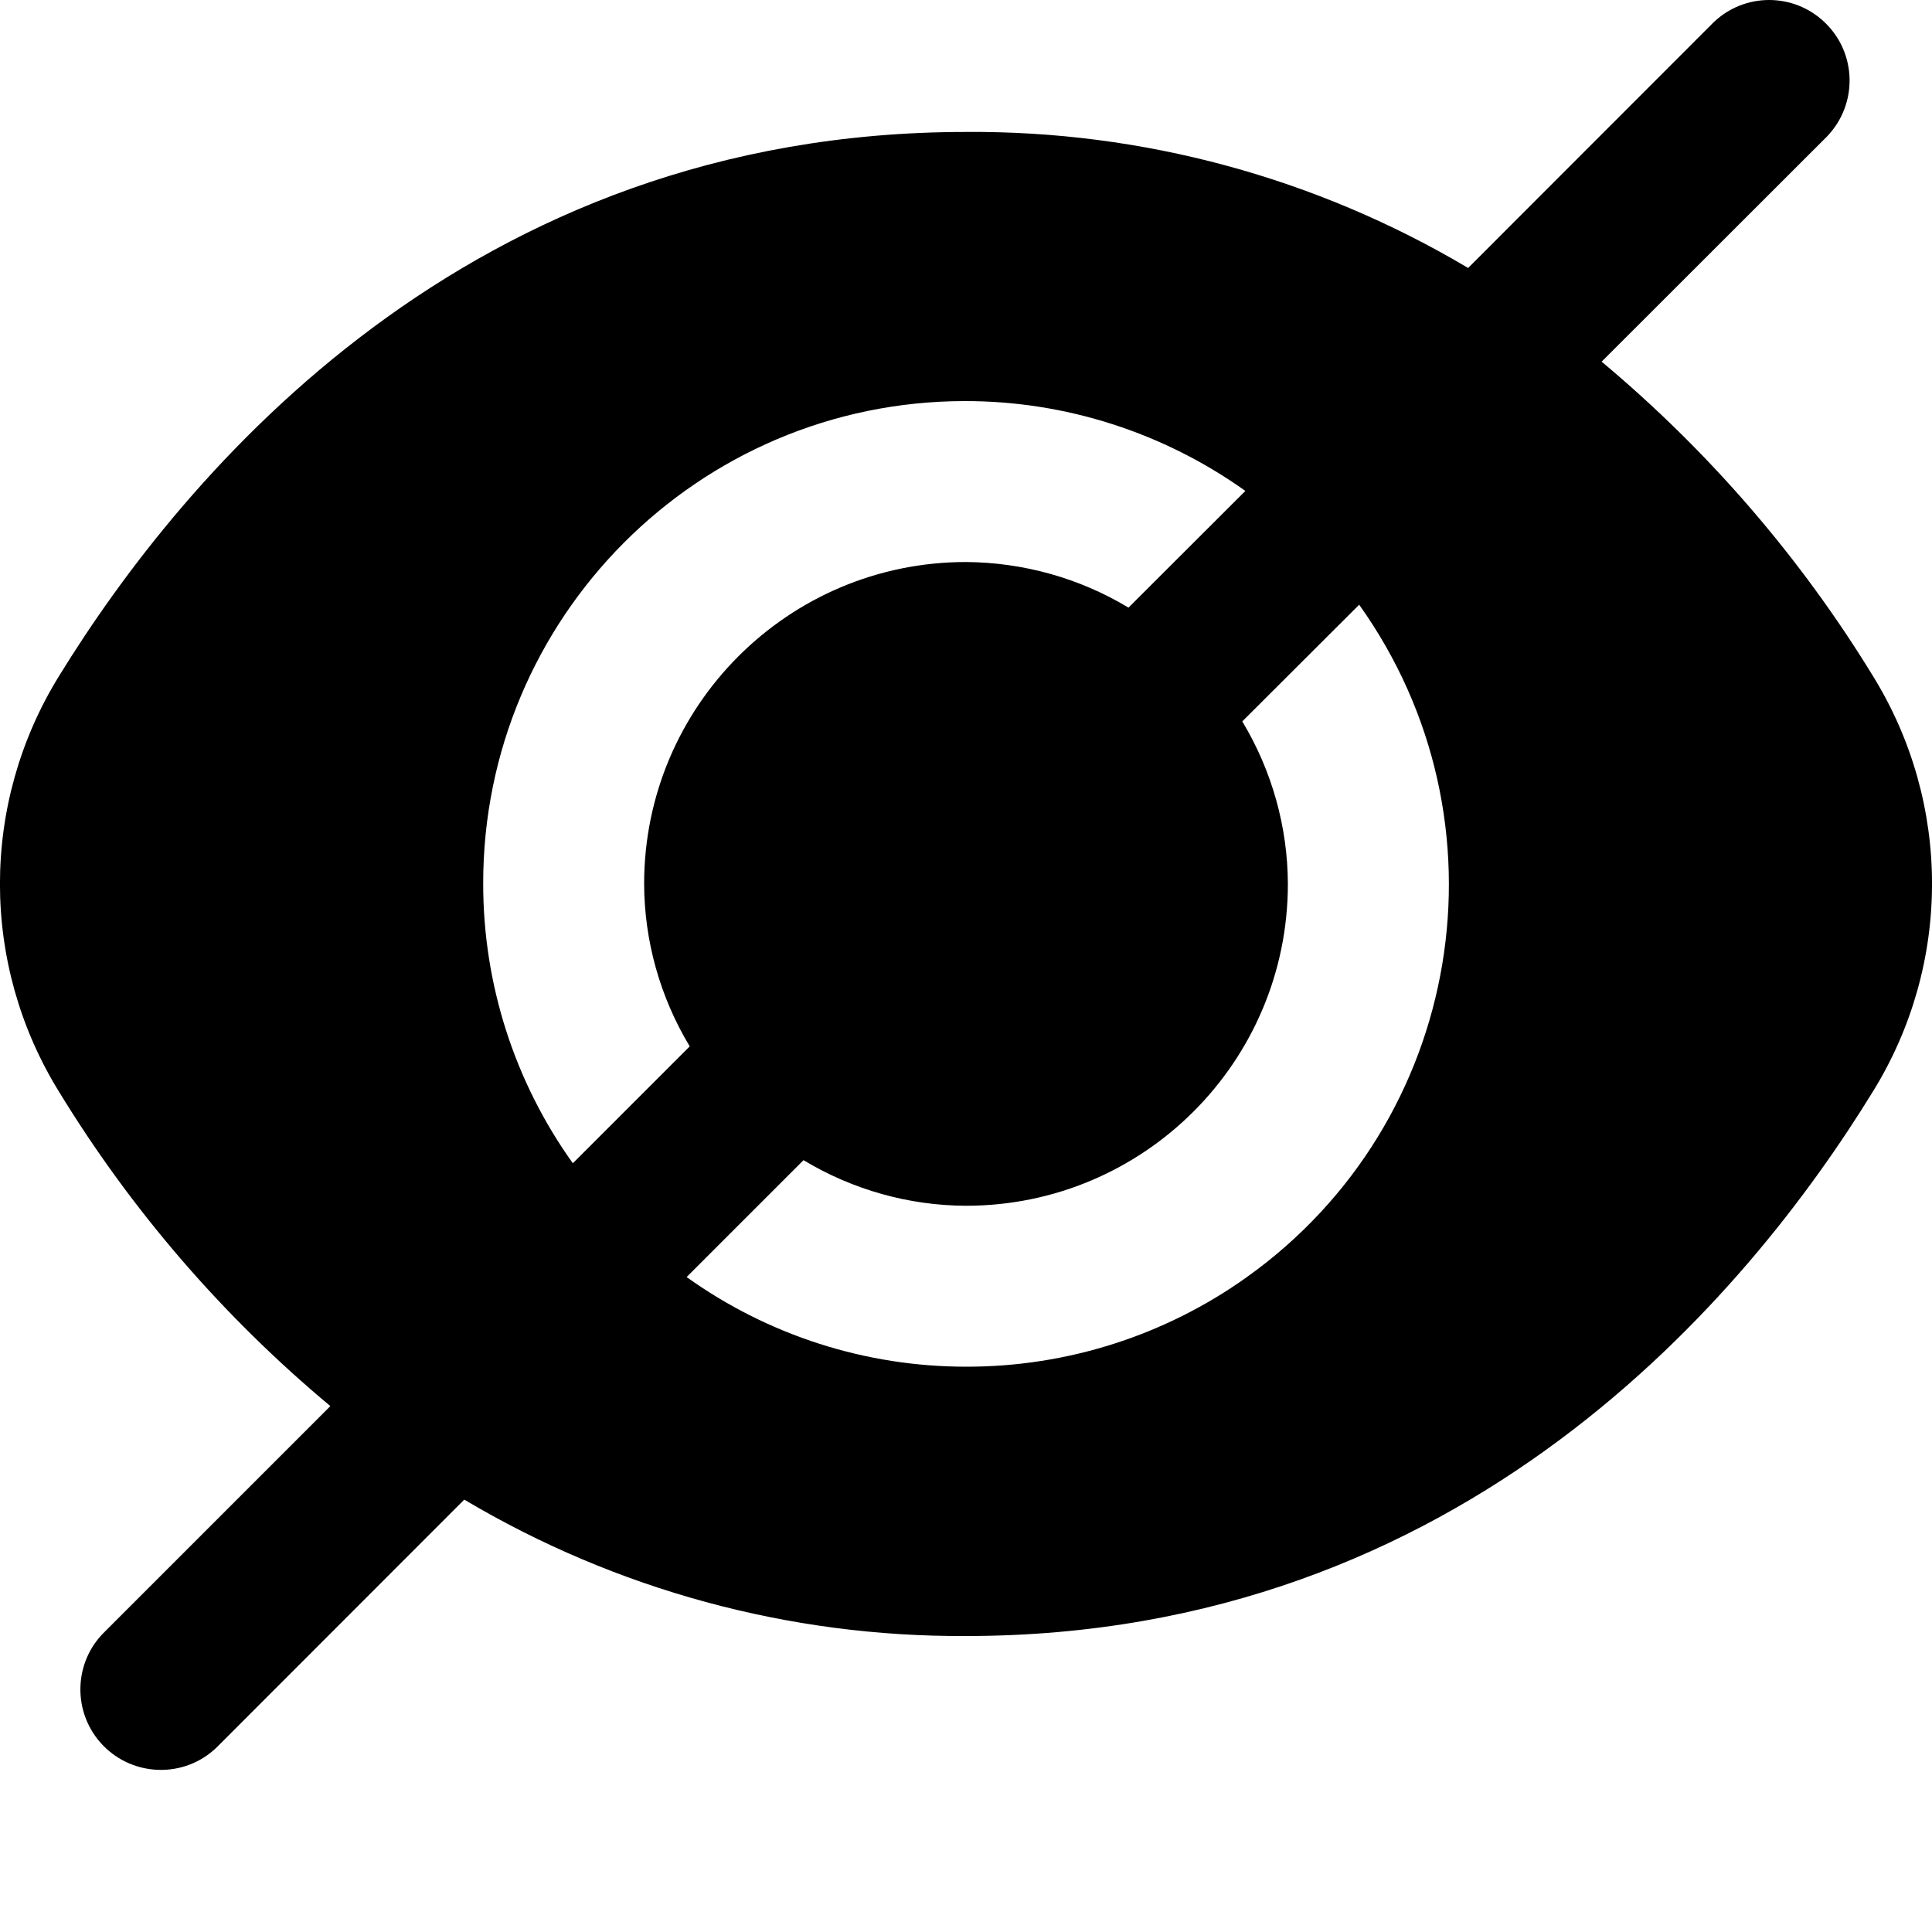 <svg width="10" height="10" viewBox="0 0 10 10" fill="none" xmlns="http://www.w3.org/2000/svg">
<path d="M9.695 3.5C9.319 2.885 8.844 2.335 8.29 1.872L9.457 0.706C9.616 0.54 9.612 0.277 9.446 0.117C9.285 -0.039 9.029 -0.039 8.868 0.117L7.599 1.387C6.813 0.92 5.914 0.676 5 0.683C2.421 0.683 0.952 2.448 0.305 3.5C-0.102 4.159 -0.102 4.991 0.305 5.65C0.681 6.266 1.156 6.816 1.71 7.278L0.543 8.445C0.378 8.604 0.373 8.868 0.533 9.034C0.693 9.199 0.957 9.204 1.122 9.044C1.125 9.041 1.129 9.037 1.132 9.034L2.403 7.762C3.189 8.229 4.086 8.473 5 8.468C7.579 8.468 9.048 6.702 9.694 5.65C10.102 4.991 10.102 4.159 9.695 3.5ZM2.501 4.575C2.499 3.197 3.614 2.078 4.992 2.076C5.513 2.075 6.021 2.238 6.446 2.541L5.841 3.145C5.587 2.992 5.296 2.911 5 2.909C4.08 2.909 3.334 3.655 3.334 4.575C3.335 4.872 3.417 5.162 3.57 5.416L2.965 6.021C2.663 5.599 2.501 5.094 2.501 4.575ZM5 7.074C4.481 7.074 3.976 6.912 3.554 6.61L4.159 6.005C4.413 6.158 4.704 6.24 5 6.241C5.92 6.241 6.666 5.495 6.666 4.575C6.665 4.279 6.583 3.988 6.43 3.734L7.035 3.13C7.835 4.251 7.576 5.809 6.454 6.61C6.03 6.913 5.521 7.075 5 7.074Z" fill="black"/>
</svg>
